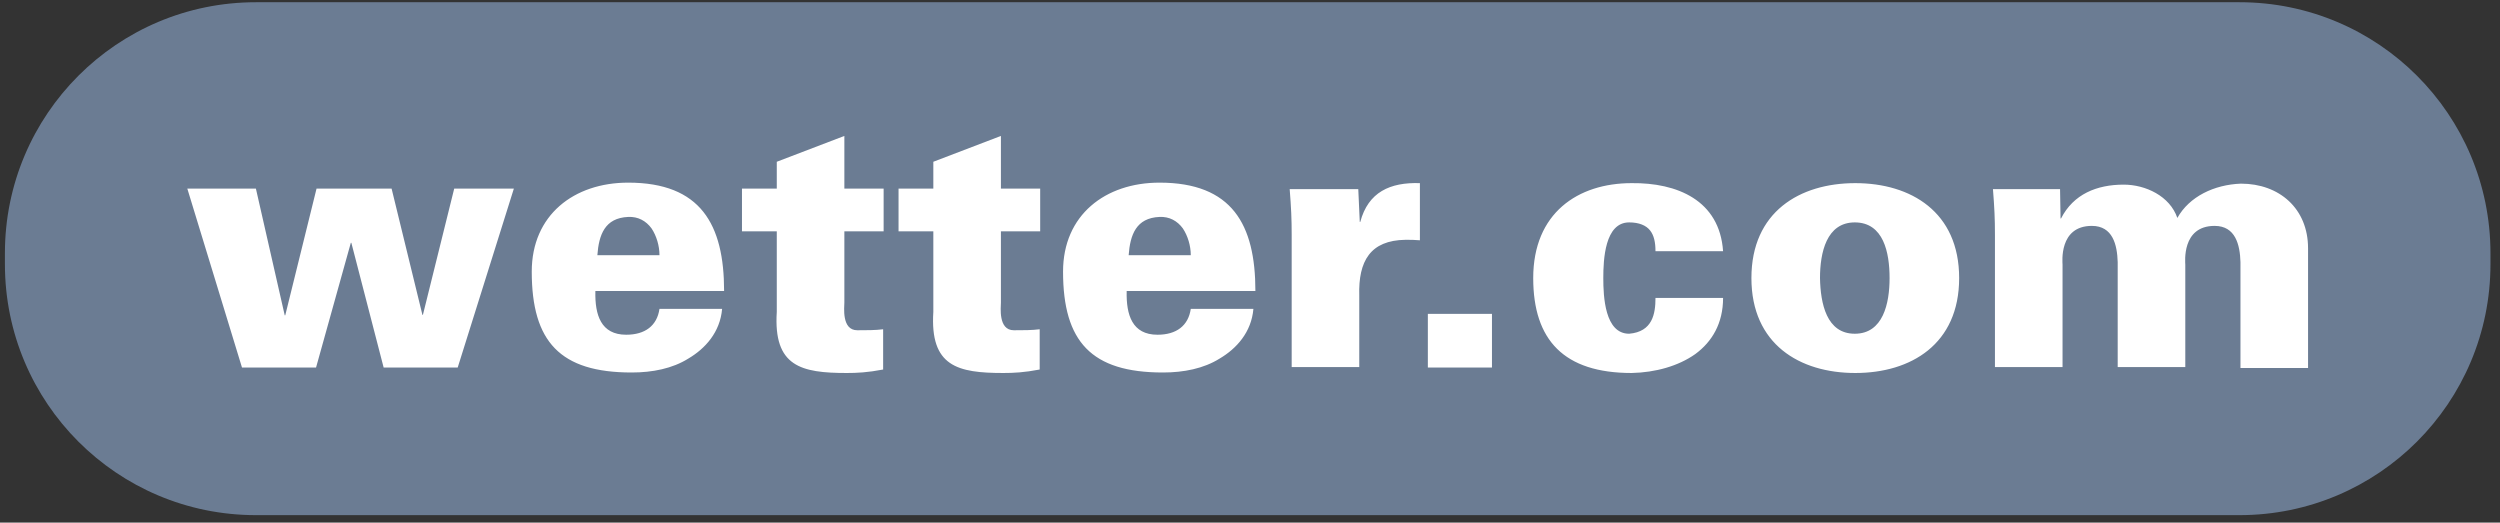 <svg id="wetter" width="177" height="37" viewBox="0 0 177 37" fill="none" xmlns="http://www.w3.org/2000/svg">
<rect x="0" y="0" width="177" height="37" fill="#333333" stroke="none"/>
<g clip-path="url(#clip0_10126_692)">
<path d="M176.325 18.702C176.325 28.52 168.372 36.472 158.555 36.472H18.118C8.301 36.472 0.348 28.52 0.348 18.702V17.928C0.348 8.11 8.301 0.158 18.118 0.158H158.555C168.372 0.158 176.325 8.11 176.325 17.928V18.702Z" fill="#6B7C93"/>
<path d="M17.133 26.021L13.262 13.354H18.118L20.159 22.326H20.195L22.411 13.354H27.725L29.907 22.291H29.942L32.158 13.354H36.381L32.405 26.021H27.162L24.875 17.189H24.839L22.376 26.021H17.133ZM42.152 20.637C42.117 22.291 42.539 23.699 44.334 23.699C45.671 23.699 46.515 23.066 46.691 21.869H51.125C50.984 23.523 49.929 24.684 48.732 25.388C47.606 26.092 46.199 26.373 44.721 26.373C39.654 26.373 37.648 24.192 37.648 19.23C37.648 15.219 40.639 12.931 44.474 12.931C49.612 12.931 51.266 15.887 51.266 20.602H42.152V20.637ZM46.691 18.069C46.691 17.4 46.48 16.696 46.128 16.169C45.741 15.641 45.178 15.324 44.474 15.359C42.821 15.43 42.398 16.626 42.293 18.069H46.691ZM54.996 13.354V11.453L59.781 9.624V13.354H62.561V16.38H59.781V21.412C59.781 21.728 59.57 23.382 60.696 23.382C61.33 23.382 61.998 23.382 62.526 23.312V26.162C61.435 26.373 60.661 26.408 59.957 26.408C56.72 26.408 54.749 25.951 54.996 22.08V16.38H52.532V13.354H54.996ZM66.08 13.354V11.453L70.865 9.624V13.354H73.645V16.38H70.865V21.412C70.865 21.728 70.654 23.382 71.78 23.382C72.414 23.382 73.082 23.382 73.61 23.312V26.162C72.519 26.373 71.745 26.408 71.041 26.408C67.804 26.408 65.834 25.951 66.08 22.08V16.38H63.617V13.354H66.08ZM79.768 20.637C79.733 22.291 80.155 23.699 81.95 23.699C83.287 23.699 84.132 23.066 84.307 21.869H88.741C88.6 23.523 87.545 24.684 86.348 25.388C85.222 26.092 83.815 26.373 82.337 26.373C77.27 26.373 75.264 24.192 75.264 19.23C75.264 15.219 78.255 12.931 82.091 12.931C87.228 12.931 88.882 15.887 88.882 20.602H79.768V20.637ZM84.307 18.069C84.307 17.4 84.096 16.696 83.744 16.169C83.357 15.641 82.794 15.324 82.091 15.359C80.437 15.43 80.014 16.626 79.909 18.069H84.307ZM96.271 15.711H96.307C96.87 13.6 98.418 12.896 100.529 12.966V17.013C100.177 16.978 99.861 16.978 99.509 16.978C97.01 17.013 96.166 18.491 96.236 20.919V25.986H91.451V16.626C91.451 15.5 91.415 14.726 91.31 13.389H96.166L96.271 15.711ZM101.092 26.021V22.221H105.631V26.021H101.092ZM117.208 17.787C117.208 17.154 117.103 16.661 116.821 16.309C116.54 15.957 116.047 15.746 115.343 15.746C113.619 15.746 113.514 18.386 113.514 19.687C113.514 20.989 113.619 23.628 115.343 23.628C116.997 23.488 117.208 22.221 117.208 21.095H121.994C121.994 22.89 121.22 24.192 120.023 25.071C118.827 25.916 117.208 26.373 115.519 26.408C110.734 26.408 108.552 24.086 108.552 19.687C108.552 15.078 111.719 12.966 115.519 12.966C118.721 12.931 121.748 14.163 121.994 17.787H117.208ZM138.708 19.687C138.708 24.367 135.295 26.408 131.354 26.408C127.413 26.408 124 24.367 124 19.687C124 15.007 127.413 12.966 131.354 12.966C135.295 12.966 138.708 15.007 138.708 19.687ZM131.319 23.628C133.325 23.628 133.782 21.482 133.782 19.687C133.782 17.893 133.36 15.746 131.319 15.746C129.313 15.746 128.856 17.893 128.856 19.687C128.891 21.482 129.313 23.628 131.319 23.628ZM145.887 15.465H145.922C146.802 13.741 148.456 13.072 150.356 13.072C151.904 13.072 153.628 13.881 154.156 15.43C155.001 13.917 156.76 13.072 158.66 13.002C161.37 13.002 163.41 14.761 163.41 17.576V26.056H158.625V18.561C158.59 17.33 158.273 15.993 156.795 15.993C154.438 15.993 154.719 18.597 154.719 18.737V25.986H149.933V18.561C149.898 17.33 149.582 15.993 148.104 15.993C145.746 15.993 146.028 18.597 146.028 18.737V25.986H141.242V16.626C141.242 15.5 141.207 14.726 141.101 13.389H145.852L145.887 15.465Z" fill="white"/>
</g>
<defs>
<clipPath id="clip0_10126_692">
<rect width="175.976" height="36.314" fill="white" transform="translate(0.348 0.158)"/>
</clipPath>
</defs>
</svg>
